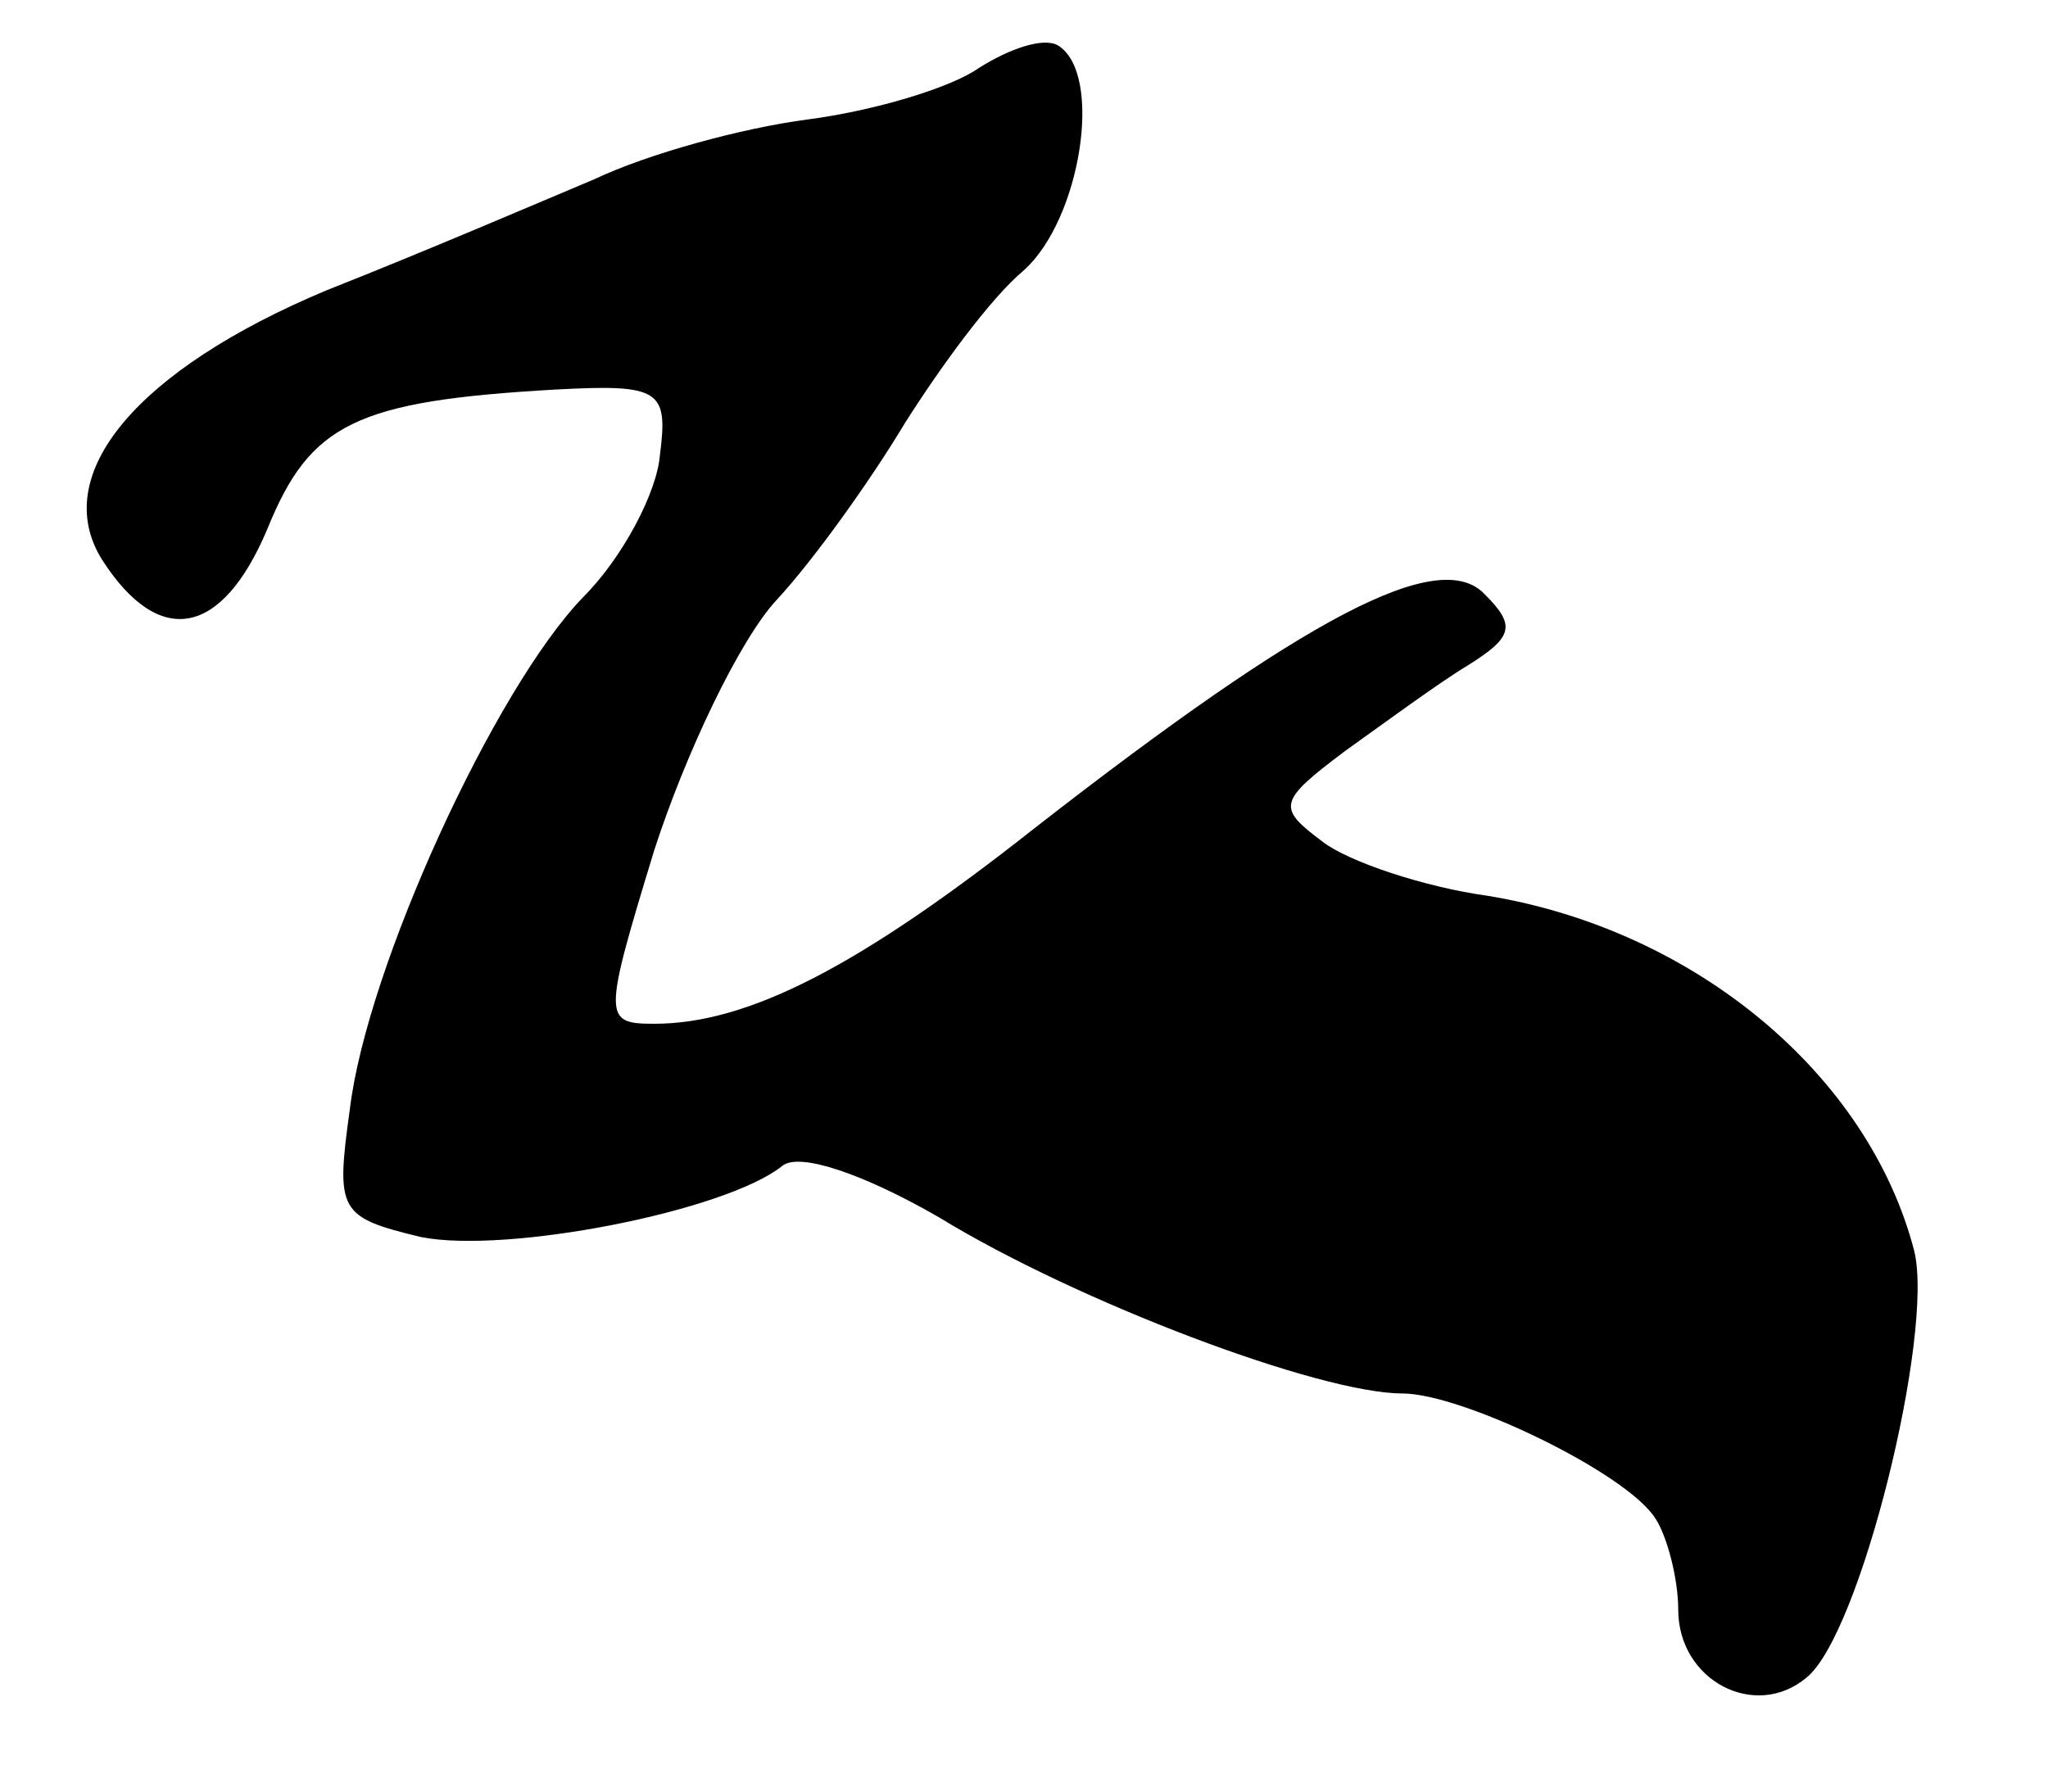 <?xml version="1.0" standalone="no"?>
<!DOCTYPE svg PUBLIC "-//W3C//DTD SVG 20010904//EN"
 "http://www.w3.org/TR/2001/REC-SVG-20010904/DTD/svg10.dtd">
<svg version="1.0" xmlns="http://www.w3.org/2000/svg"
 width="72pt" height="63pt" viewBox="0 0 72 63"
 preserveAspectRatio="xMidYMid meet">
<g transform="translate(0,63) scale(0.1,-0.1)"
fill="#000000" stroke="none">
<path d="M344 606 c-10 -7 -37 -15 -60 -18 -23 -3 -56 -12 -75 -21 -19 -8 -61
-26 -94 -39 -67 -28 -98 -65 -79 -95 20 -31 42 -27 58 11 15 37 31 45 101 49
37 2 40 0 37 -23 -1 -13 -13 -36 -27 -50 -31 -32 -76 -130 -82 -180 -5 -36 -4
-38 25 -45 30 -6 107 9 127 25 6 5 29 -3 55 -18 49 -30 134 -62 163 -62 21 0
79 -28 89 -44 4 -6 8 -21 8 -32 0 -25 27 -39 45 -24 19 15 45 121 38 150 -16
62 -77 113 -150 125 -22 3 -49 12 -58 19 -16 12 -16 14 8 32 14 10 33 24 43
30 16 10 17 14 6 25 -16 17 -63 -8 -158 -82 -62 -49 -101 -69 -134 -69 -18 0
-18 2 0 61 11 34 30 74 43 88 13 14 33 42 45 62 12 19 30 44 42 54 20 18 28
69 12 79 -5 3 -17 -1 -28 -8z"/>
</g>
</svg>
